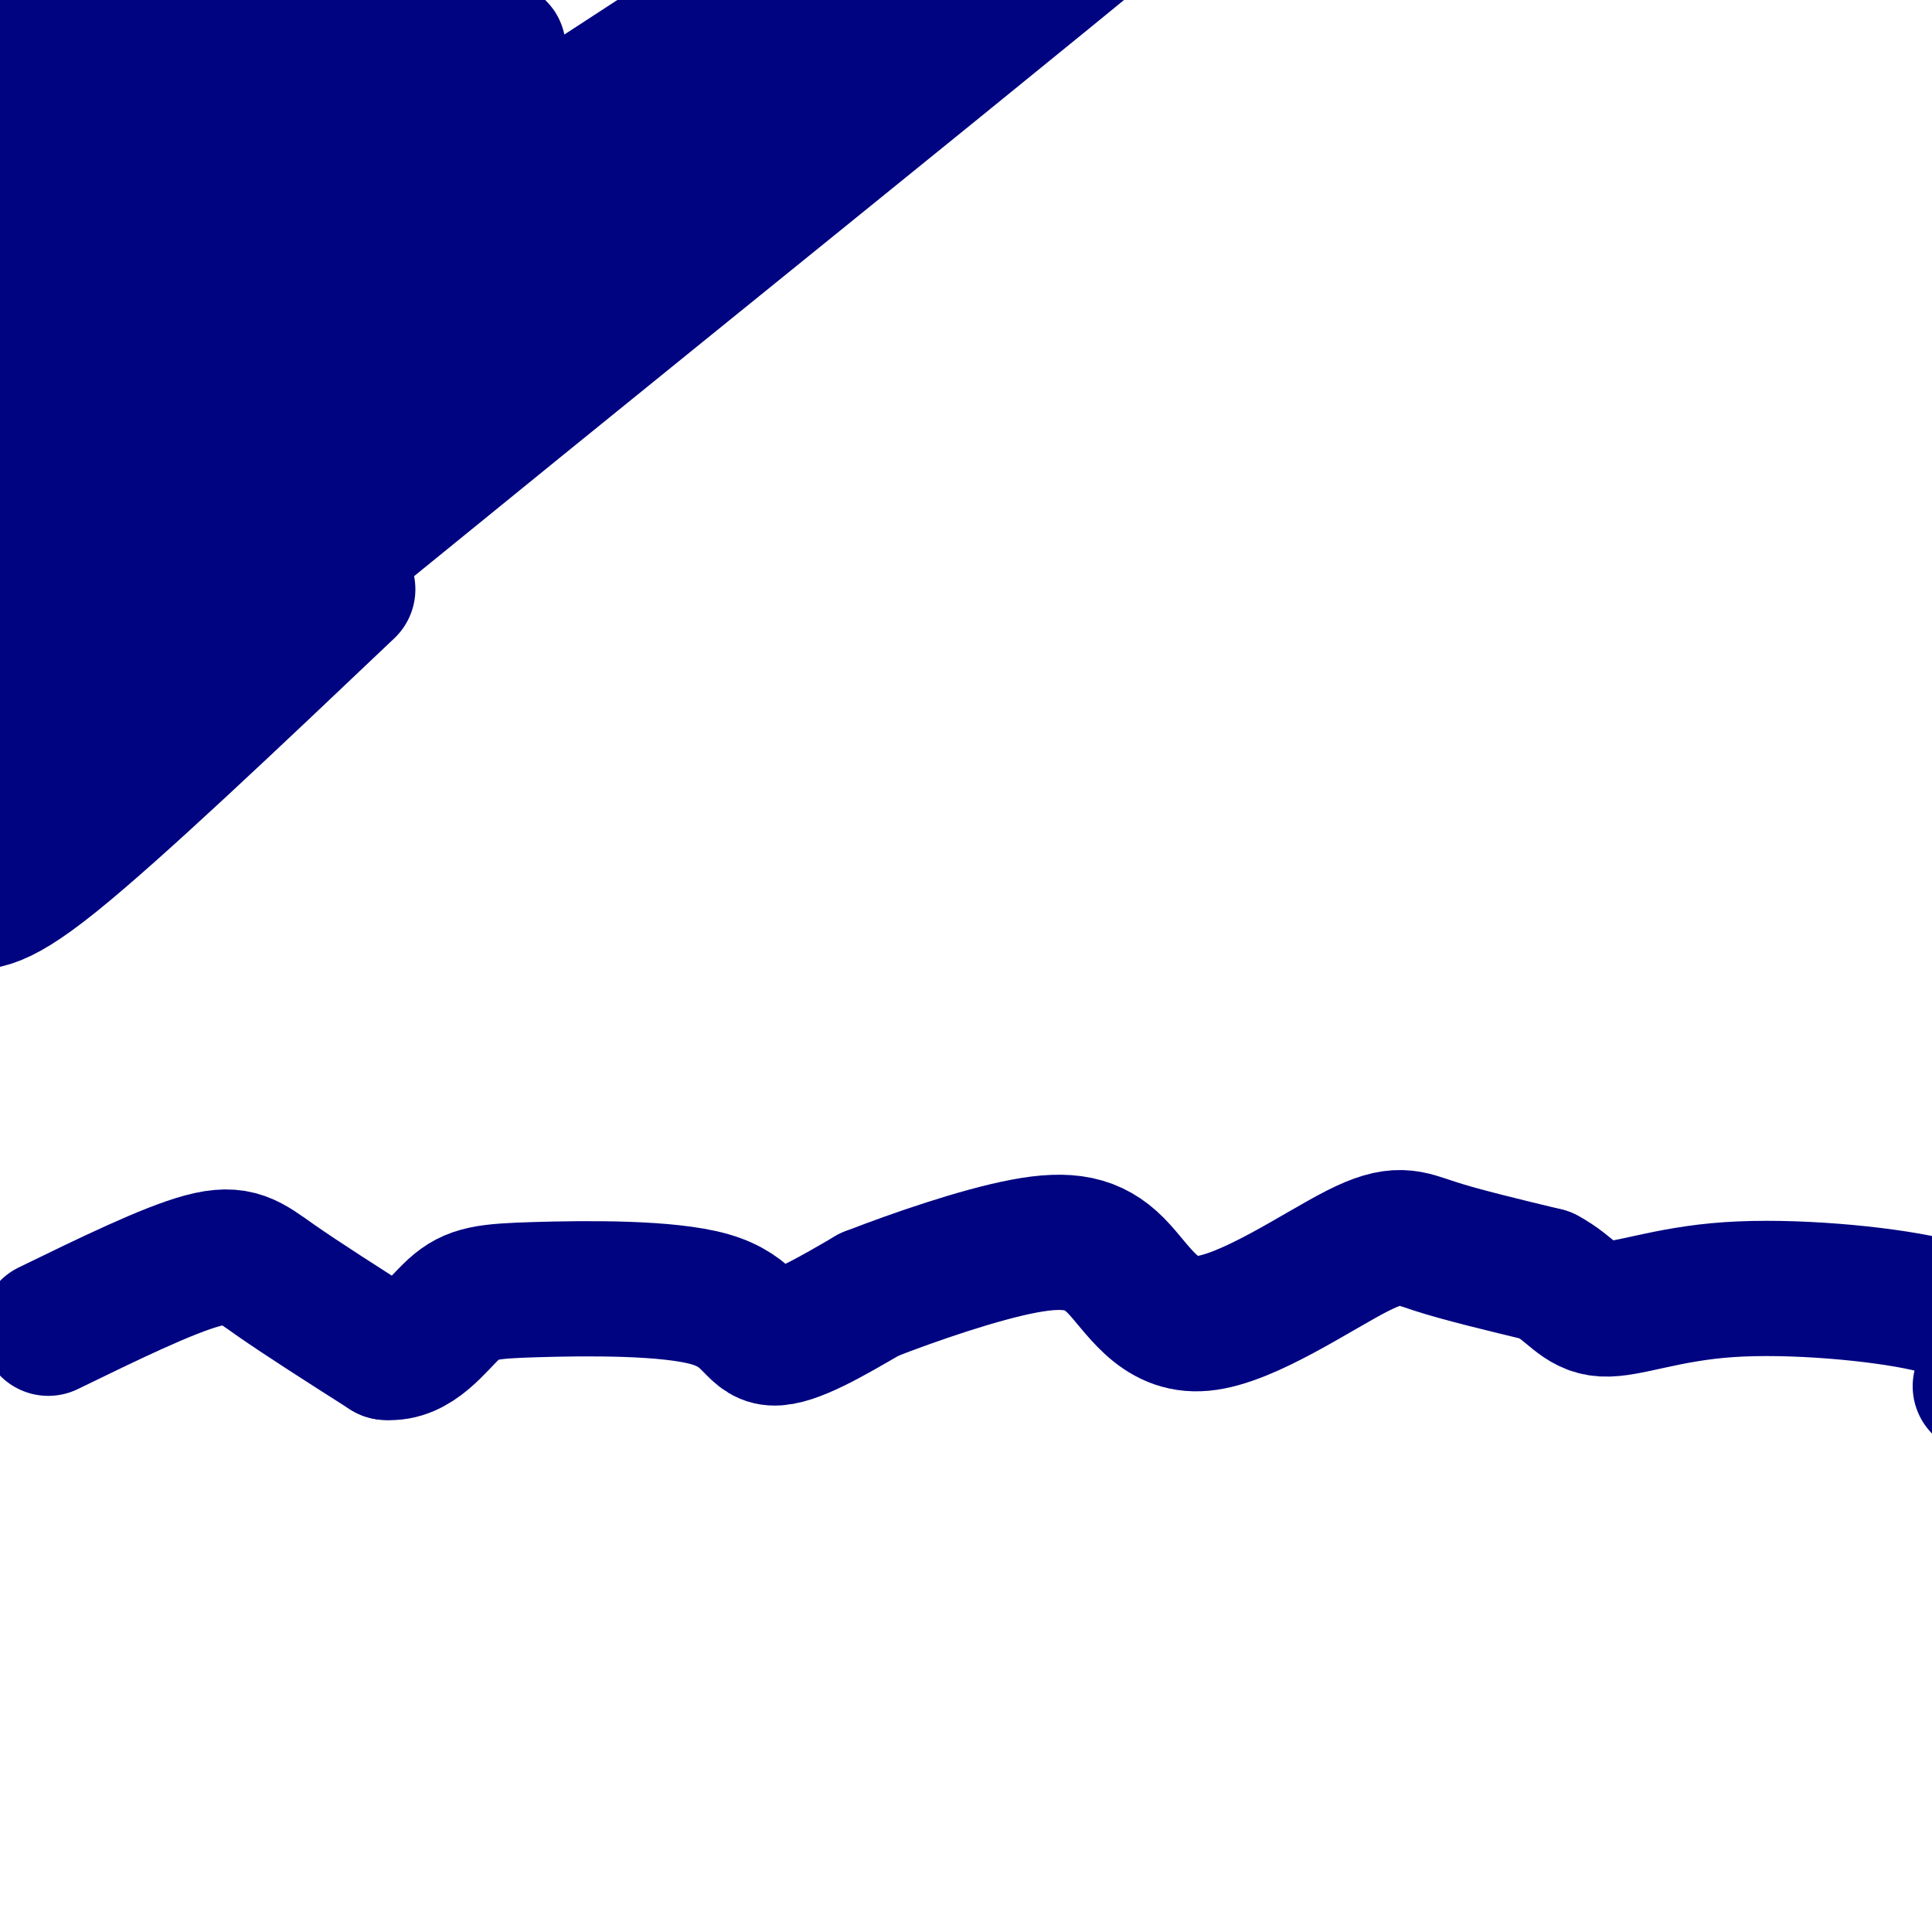 <svg viewBox='0 0 400 400' version='1.1' xmlns='http://www.w3.org/2000/svg' xmlns:xlink='http://www.w3.org/1999/xlink'><g fill='none' stroke='#000481' stroke-width='28' stroke-linecap='round' stroke-linejoin='round'><path d='M10,275c12.356,-6.022 24.711,-12.044 32,-14c7.289,-1.956 9.511,0.156 15,4c5.489,3.844 14.244,9.422 23,15'/><path d='M80,280c6.244,0.515 10.353,-5.696 14,-9c3.647,-3.304 6.833,-3.700 17,-4c10.167,-0.300 27.314,-0.504 36,2c8.686,2.504 8.910,7.715 13,8c4.090,0.285 12.045,-4.358 20,-9'/><path d='M180,268c9.355,-3.642 22.744,-8.248 32,-10c9.256,-1.752 14.381,-0.652 19,4c4.619,4.652 8.733,12.855 18,12c9.267,-0.855 23.687,-10.769 32,-15c8.313,-4.231 10.518,-2.780 16,-1c5.482,1.780 14.241,3.890 23,6'/><path d='M320,264c5.312,2.779 7.092,6.725 12,7c4.908,0.275 12.944,-3.122 26,-4c13.056,-0.878 31.130,0.764 41,3c9.870,2.236 11.534,5.068 12,8c0.466,2.932 -0.267,5.966 -1,9'/><path d='M3,15c8.471,-9.792 16.942,-19.584 11,-14c-5.942,5.584 -26.297,26.543 -27,26c-0.703,-0.543 18.244,-22.589 24,-25c5.756,-2.411 -1.681,14.812 -2,21c-0.319,6.188 6.480,1.339 17,-6c10.520,-7.339 24.760,-17.170 39,-27'/><path d='M65,-10c-15.070,15.397 -72.245,67.389 -70,65c2.245,-2.389 63.911,-59.161 79,-73c15.089,-13.839 -16.399,15.253 -37,37c-20.601,21.747 -30.316,36.149 -35,44c-4.684,7.851 -4.338,9.152 17,-8c21.338,-17.152 63.668,-52.758 80,-66c16.332,-13.242 6.666,-4.121 -3,5'/><path d='M96,-6c-32.652,29.051 -112.782,99.180 -104,96c8.782,-3.180 106.478,-79.667 111,-80c4.522,-0.333 -84.128,75.488 -114,103c-29.872,27.512 -0.966,6.715 16,-7c16.966,-13.715 21.990,-20.347 45,-37c23.010,-16.653 64.005,-43.326 105,-70'/><path d='M155,-1c30.062,-22.329 52.718,-43.151 4,-2c-48.718,41.151 -168.808,144.276 -179,154c-10.192,9.724 89.515,-73.952 144,-117c54.485,-43.048 63.749,-45.466 68,-46c4.251,-0.534 3.491,0.818 9,-2c5.509,-2.818 17.288,-9.805 -16,19c-33.288,28.805 -111.644,93.403 -190,158'/><path d='M-5,163c-34.799,29.161 -26.795,23.064 -9,6c17.795,-17.064 45.381,-45.096 65,-64c19.619,-18.904 31.271,-28.680 57,-46c25.729,-17.320 65.535,-42.184 101,-66c35.465,-23.816 66.589,-46.583 26,-13c-40.589,33.583 -152.890,123.517 -205,167c-52.110,43.483 -44.030,40.515 -39,40c5.030,-0.515 7.008,1.424 20,-9c12.992,-10.424 36.996,-33.212 61,-56'/></g>
</svg>